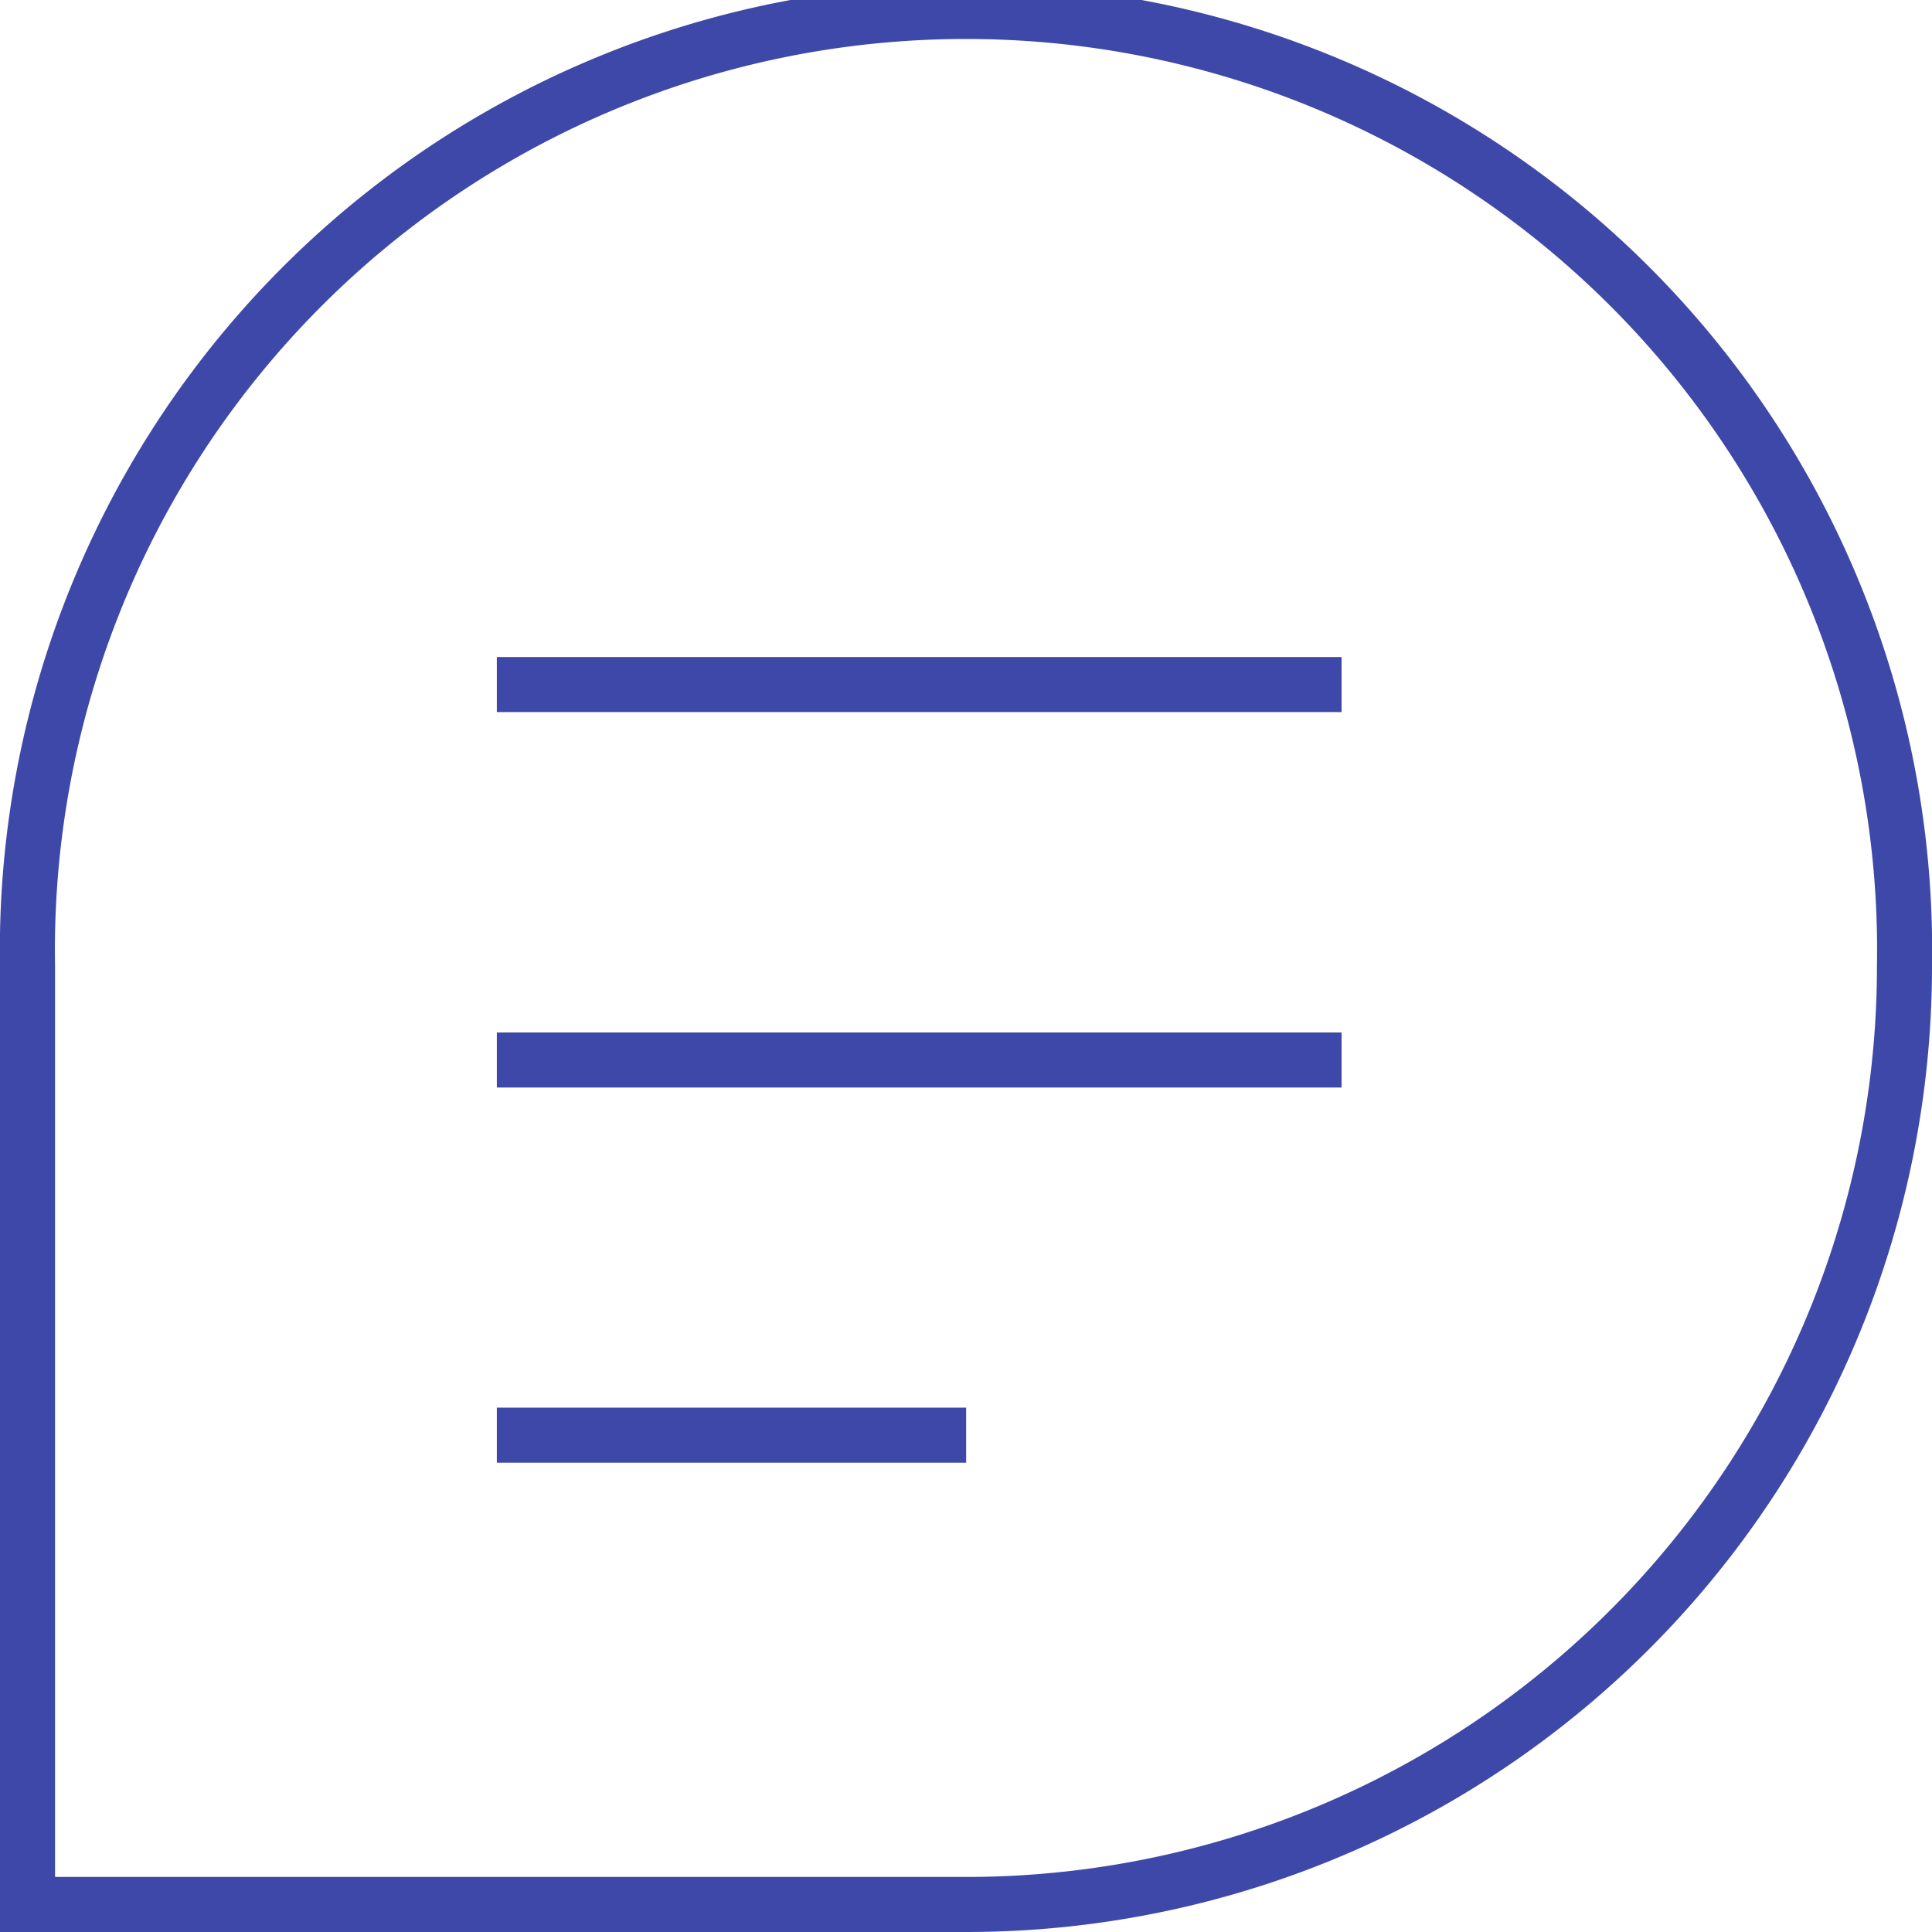 <svg xmlns="http://www.w3.org/2000/svg" viewBox="0 0 70.19 70.19"><defs><style>.cls-1{fill:none;stroke:#3e48a8;stroke-miterlimit:10;stroke-width:2px;}</style></defs><g id="Layer_2" data-name="Layer 2"><g id="Layer_1-2" data-name="Layer 1"><path class="cls-1" d="M69.19,35.1A34.09,34.09,0,0,1,35.1,69.19H1V35.1a34.1,34.1,0,1,1,68.19,0Z"/><path class="cls-1" d="M18.05,24.87H48.74"/><path class="cls-1" d="M18.05,38.51H48.74"/><path class="cls-1" d="M18.05,52.14H35.1"/></g></g></svg>